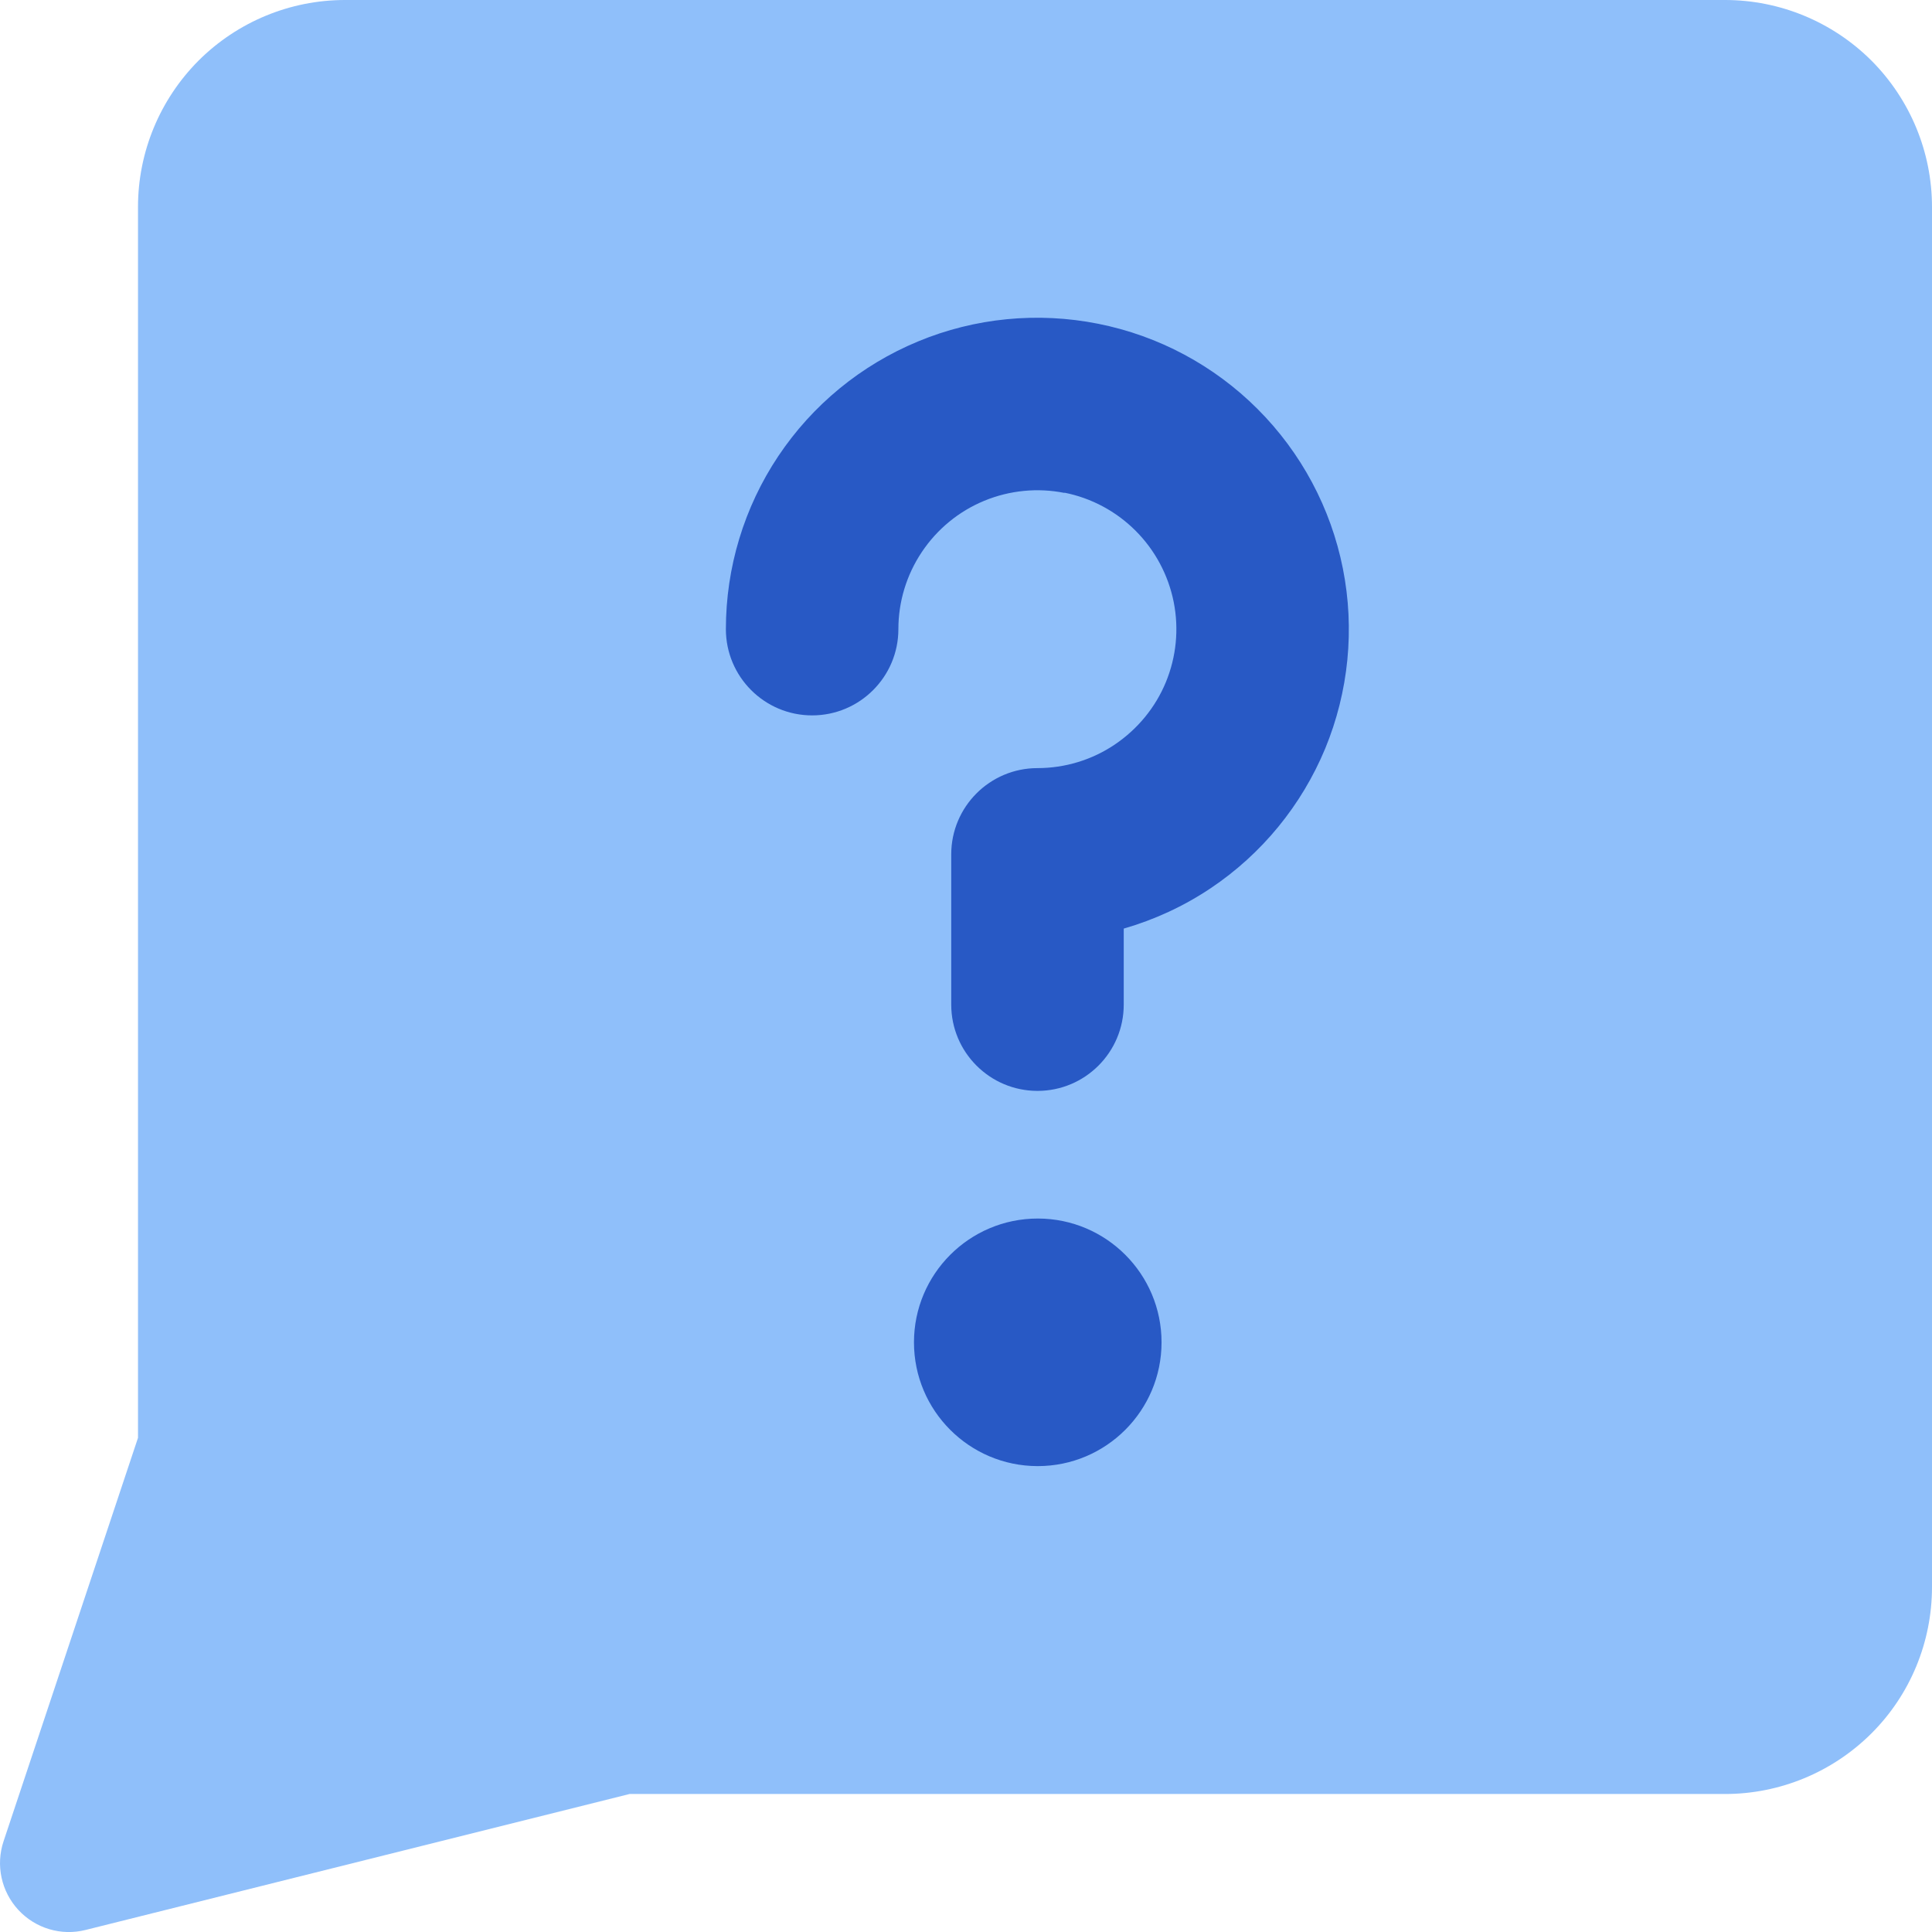 <svg xmlns="http://www.w3.org/2000/svg" fill="none" viewBox="0 0 14 14" id="Chat-Bubble-Square-Question--Streamline-Core"><desc>Chat Bubble Square Question Streamline Icon: https://streamlinehq.com</desc><g id="chat-bubble-square-question--bubble-square-messages-notification-chat-message-question-help"><path id="Union" fill="#8fbffa" fill-rule="evenodd" d="M2.5 0c-0.398 0 -0.779 0.158 -1.061 0.439C1.158 0.721 1 1.102 1 1.5v8.919l-0.974 2.923c-0.058 0.173 -0.017 0.364 0.107 0.498 0.124 0.134 0.311 0.19 0.488 0.145L4.562 13H12.5c0.398 0 0.779 -0.158 1.061 -0.439S14 11.898 14 11.5v-10c0 -0.398 -0.158 -0.779 -0.439 -1.061C13.279 0.158 12.898 0 12.5 0h-10Z" clip-rule="evenodd" stroke-width="1"></path><path id="Union_2" fill="#2859c5" fill-rule="evenodd" d="M7.714 3.572c-0.195 -0.039 -0.398 -0.019 -0.582 0.057 -0.184 0.076 -0.341 0.205 -0.452 0.371 -0.111 0.166 -0.17 0.36 -0.17 0.559 0 0.345 -0.28 0.625 -0.625 0.625s-0.625 -0.28 -0.625 -0.625c0 -0.446 0.132 -0.883 0.38 -1.254 0.248 -0.371 0.6 -0.66 1.013 -0.831 0.412 -0.171 0.866 -0.215 1.304 -0.128 0.438 0.087 0.84 0.302 1.156 0.618 0.316 0.316 0.531 0.718 0.618 1.156 0.087 0.438 0.042 0.892 -0.128 1.304 -0.171 0.412 -0.46 0.765 -0.831 1.013 -0.194 0.13 -0.407 0.228 -0.629 0.292v0.551c0 0.345 -0.28 0.625 -0.625 0.625 -0.345 0 -0.625 -0.28 -0.625 -0.625V6.191c0 -0.345 0.28 -0.625 0.625 -0.625 0.199 0 0.394 -0.059 0.559 -0.17s0.295 -0.268 0.371 -0.452c0.076 -0.184 0.096 -0.386 0.057 -0.582 -0.039 -0.195 -0.135 -0.375 -0.276 -0.516 -0.141 -0.141 -0.32 -0.237 -0.516 -0.276Zm-0.196 7.052c-0.494 -0.001 -0.895 -0.402 -0.895 -0.897 0 -0.495 0.402 -0.897 0.897 -0.897 0.001 0 0.001 0 0.002 0 0.494 0.001 0.895 0.402 0.895 0.897 0 0.495 -0.402 0.897 -0.897 0.897l-0.002 0Z" clip-rule="evenodd" stroke-width="1"></path></g></svg>
